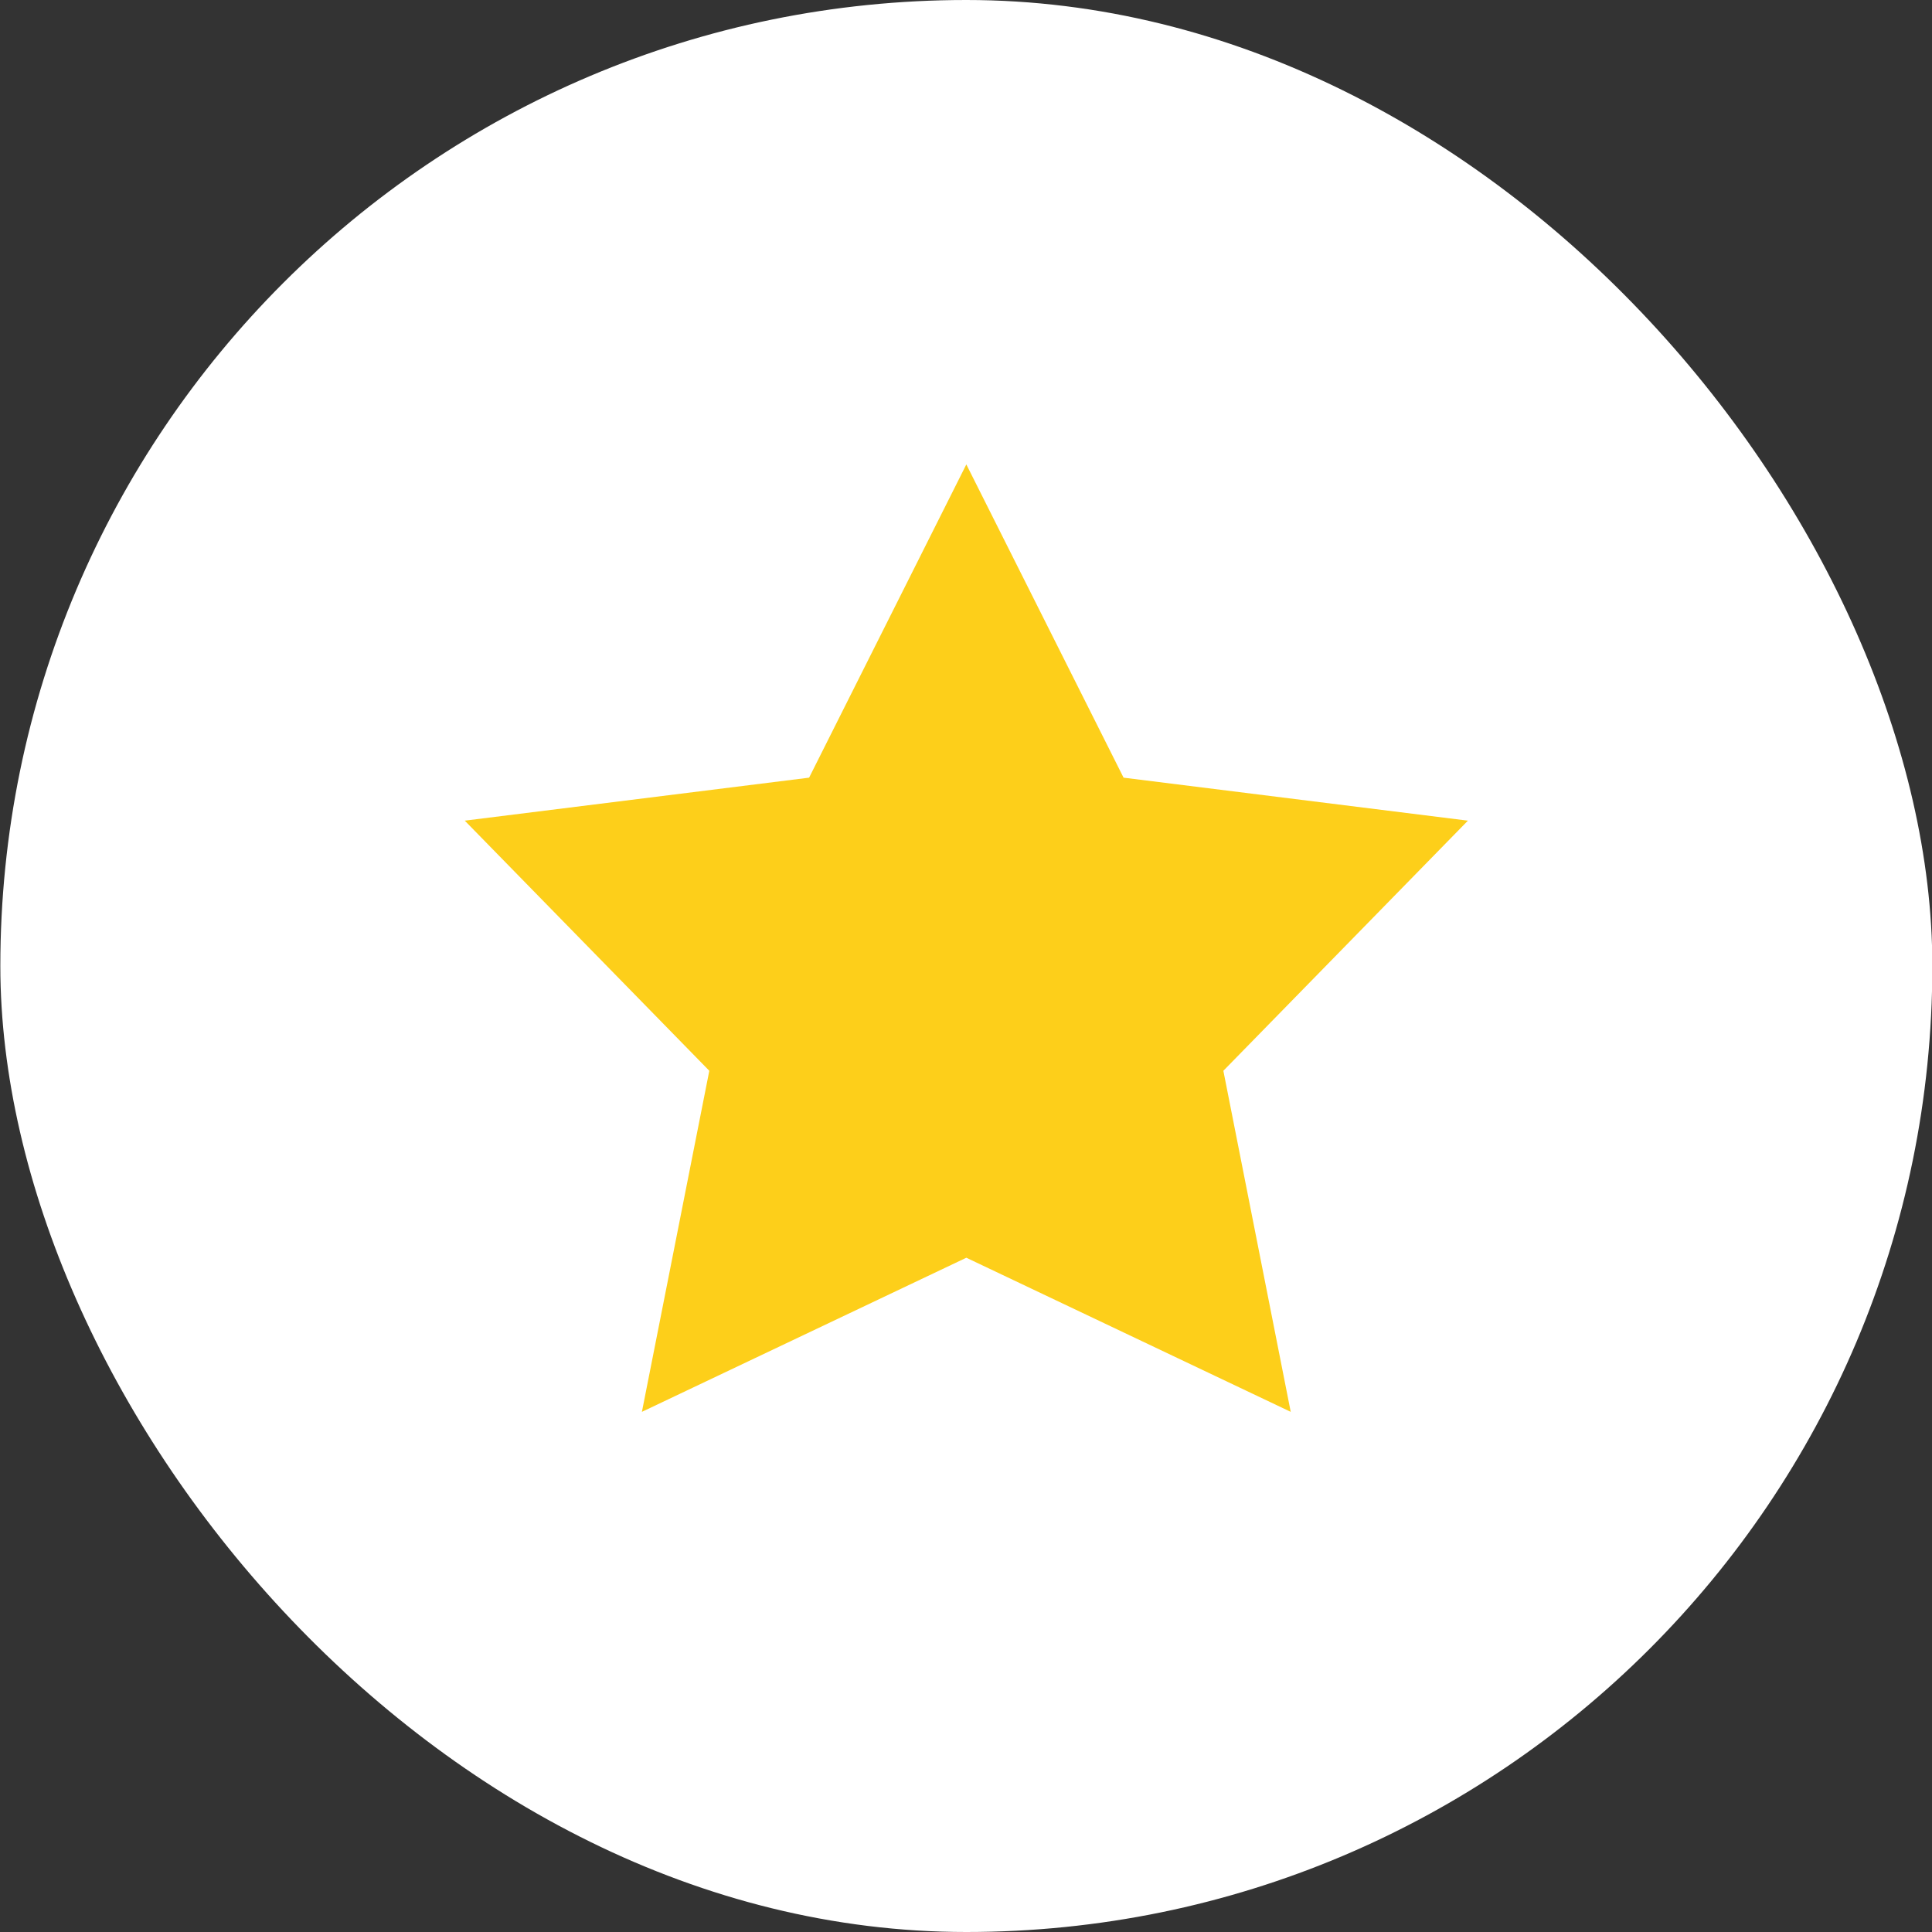 <svg xmlns="http://www.w3.org/2000/svg" width="52" height="52" viewBox="0 0 52 52" fill="none"><rect x="0" y="0" width="52" height="52" fill="#333333" stroke="none"/><rect x="0.009" width="52" height="52" rx="26" fill="white"></rect><path fill-rule="evenodd" clip-rule="evenodd" d="M26.009 33.852L17.277 38L19.091 28.82L12.509 22.088L21.777 20.931L26.009 12.5L30.241 20.931L39.509 22.088L32.927 28.82L34.74 38L26.009 33.852Z" fill="#FDCF1A"></path></svg>